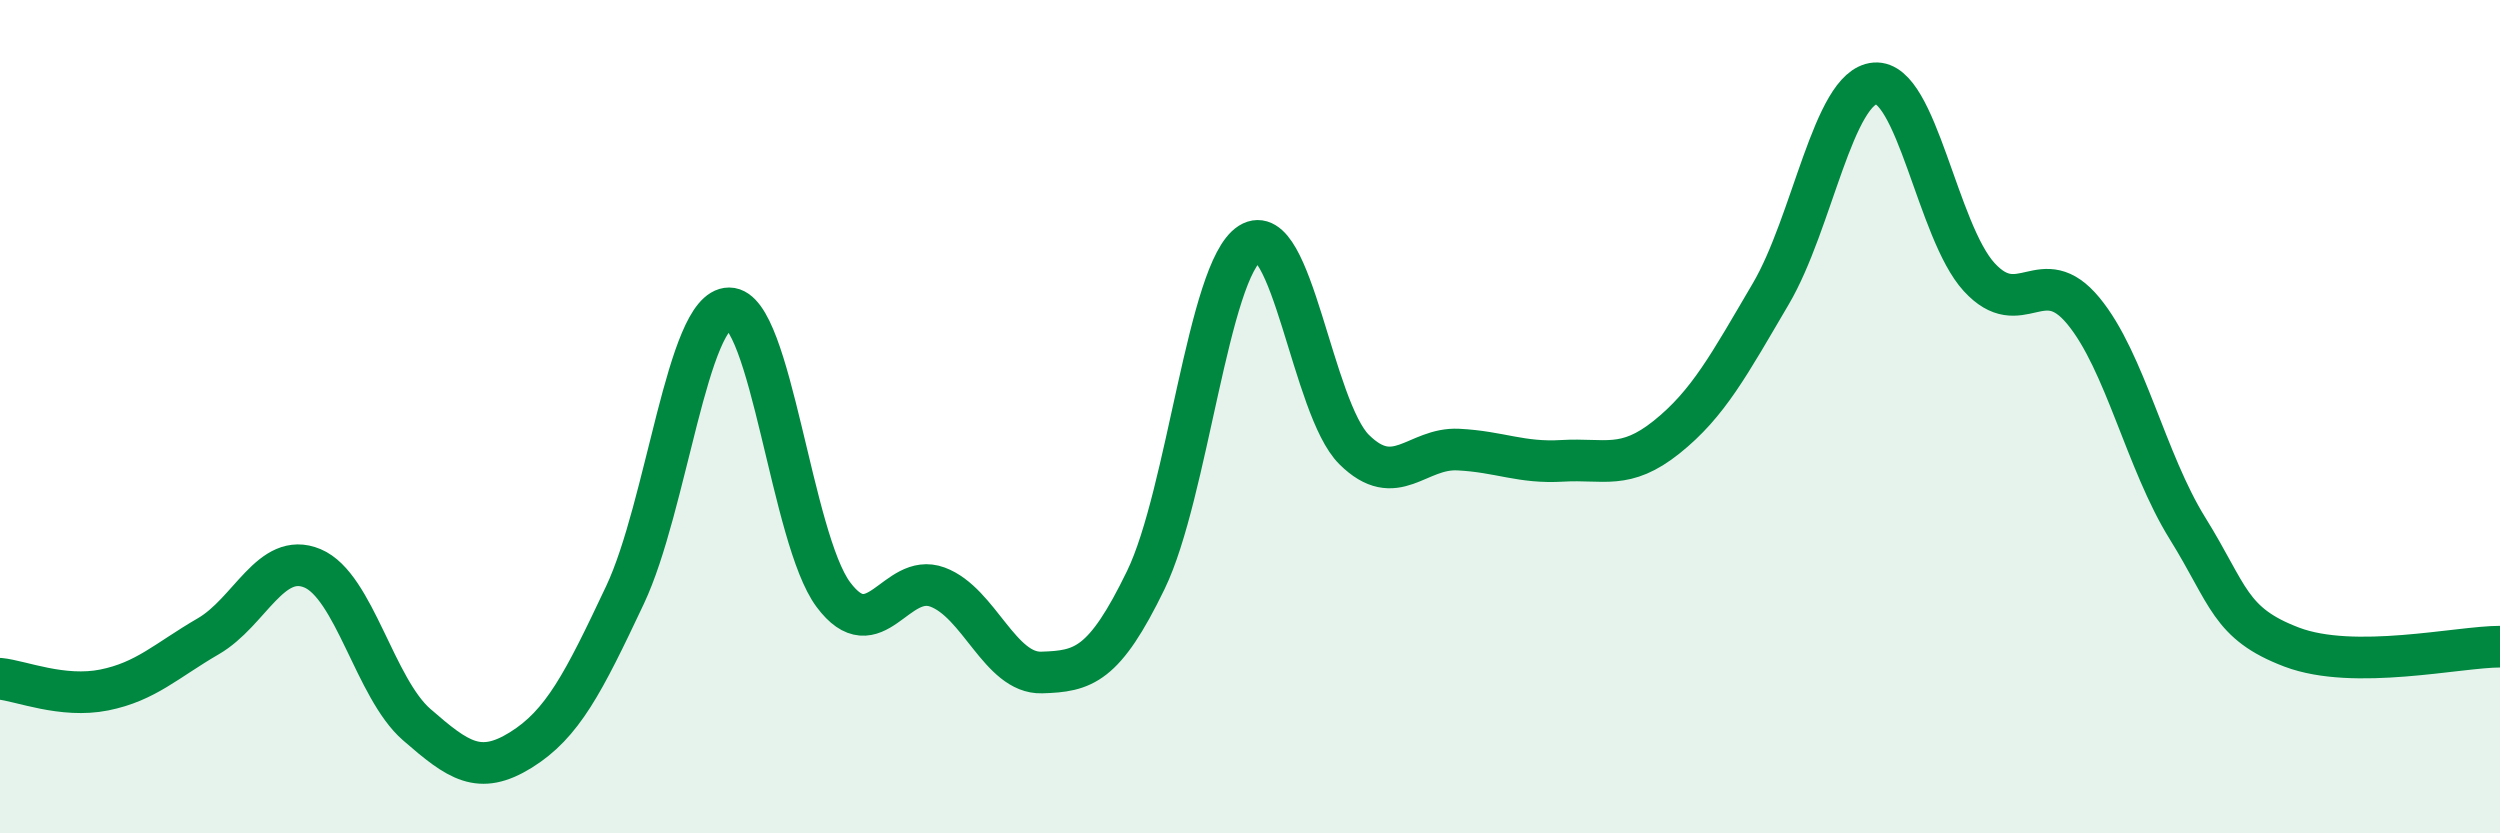 
    <svg width="60" height="20" viewBox="0 0 60 20" xmlns="http://www.w3.org/2000/svg">
      <path
        d="M 0,16.29 C 0.5,16.34 1.5,16.76 2.5,16.56 C 3.5,16.36 4,15.85 5,15.27 C 6,14.69 6.5,13.22 7.5,13.64 C 8.5,14.06 9,16.52 10,17.39 C 11,18.26 11.5,18.62 12.5,18 C 13.5,17.38 14,16.4 15,14.28 C 16,12.16 16.5,7.4 17.5,7.4 C 18.5,7.4 19,12.93 20,14.27 C 21,15.61 21.5,13.72 22.5,14.09 C 23.5,14.46 24,16.17 25,16.14 C 26,16.11 26.5,15.98 27.5,13.92 C 28.5,11.86 29,6.47 30,5.84 C 31,5.21 31.5,9.8 32.5,10.79 C 33.5,11.78 34,10.74 35,10.79 C 36,10.84 36.5,11.12 37.5,11.06 C 38.5,11 39,11.29 40,10.49 C 41,9.69 41.5,8.75 42.5,7.05 C 43.5,5.35 44,2.08 45,2 C 46,1.92 46.5,5.56 47.5,6.65 C 48.5,7.74 49,6.25 50,7.46 C 51,8.67 51.5,11.07 52.5,12.68 C 53.5,14.29 53.5,14.96 55,15.53 C 56.5,16.1 59,15.52 60,15.52L60 20L0 20Z"
        fill="#008740"
        opacity="0.1"
        stroke-linecap="round"
        stroke-linejoin="round"
      />
      <path
        d="M 0,16.29 C 0.5,16.34 1.5,16.76 2.5,16.56 C 3.5,16.36 4,15.85 5,15.27 C 6,14.69 6.5,13.22 7.5,13.64 C 8.5,14.06 9,16.52 10,17.39 C 11,18.26 11.5,18.62 12.5,18 C 13.5,17.38 14,16.4 15,14.28 C 16,12.16 16.5,7.4 17.5,7.4 C 18.5,7.4 19,12.93 20,14.27 C 21,15.61 21.5,13.72 22.5,14.09 C 23.5,14.46 24,16.17 25,16.14 C 26,16.11 26.5,15.98 27.5,13.92 C 28.5,11.86 29,6.47 30,5.84 C 31,5.21 31.5,9.8 32.5,10.79 C 33.5,11.78 34,10.74 35,10.79 C 36,10.84 36.5,11.12 37.5,11.06 C 38.5,11 39,11.29 40,10.49 C 41,9.69 41.5,8.75 42.5,7.05 C 43.5,5.35 44,2.08 45,2 C 46,1.92 46.5,5.56 47.5,6.65 C 48.5,7.74 49,6.25 50,7.46 C 51,8.67 51.5,11.07 52.5,12.68 C 53.5,14.29 53.5,14.96 55,15.53 C 56.5,16.1 59,15.52 60,15.52"
        stroke="#008740"
        stroke-width="1"
        fill="none"
        stroke-linecap="round"
        stroke-linejoin="round"
      />
    </svg>
  